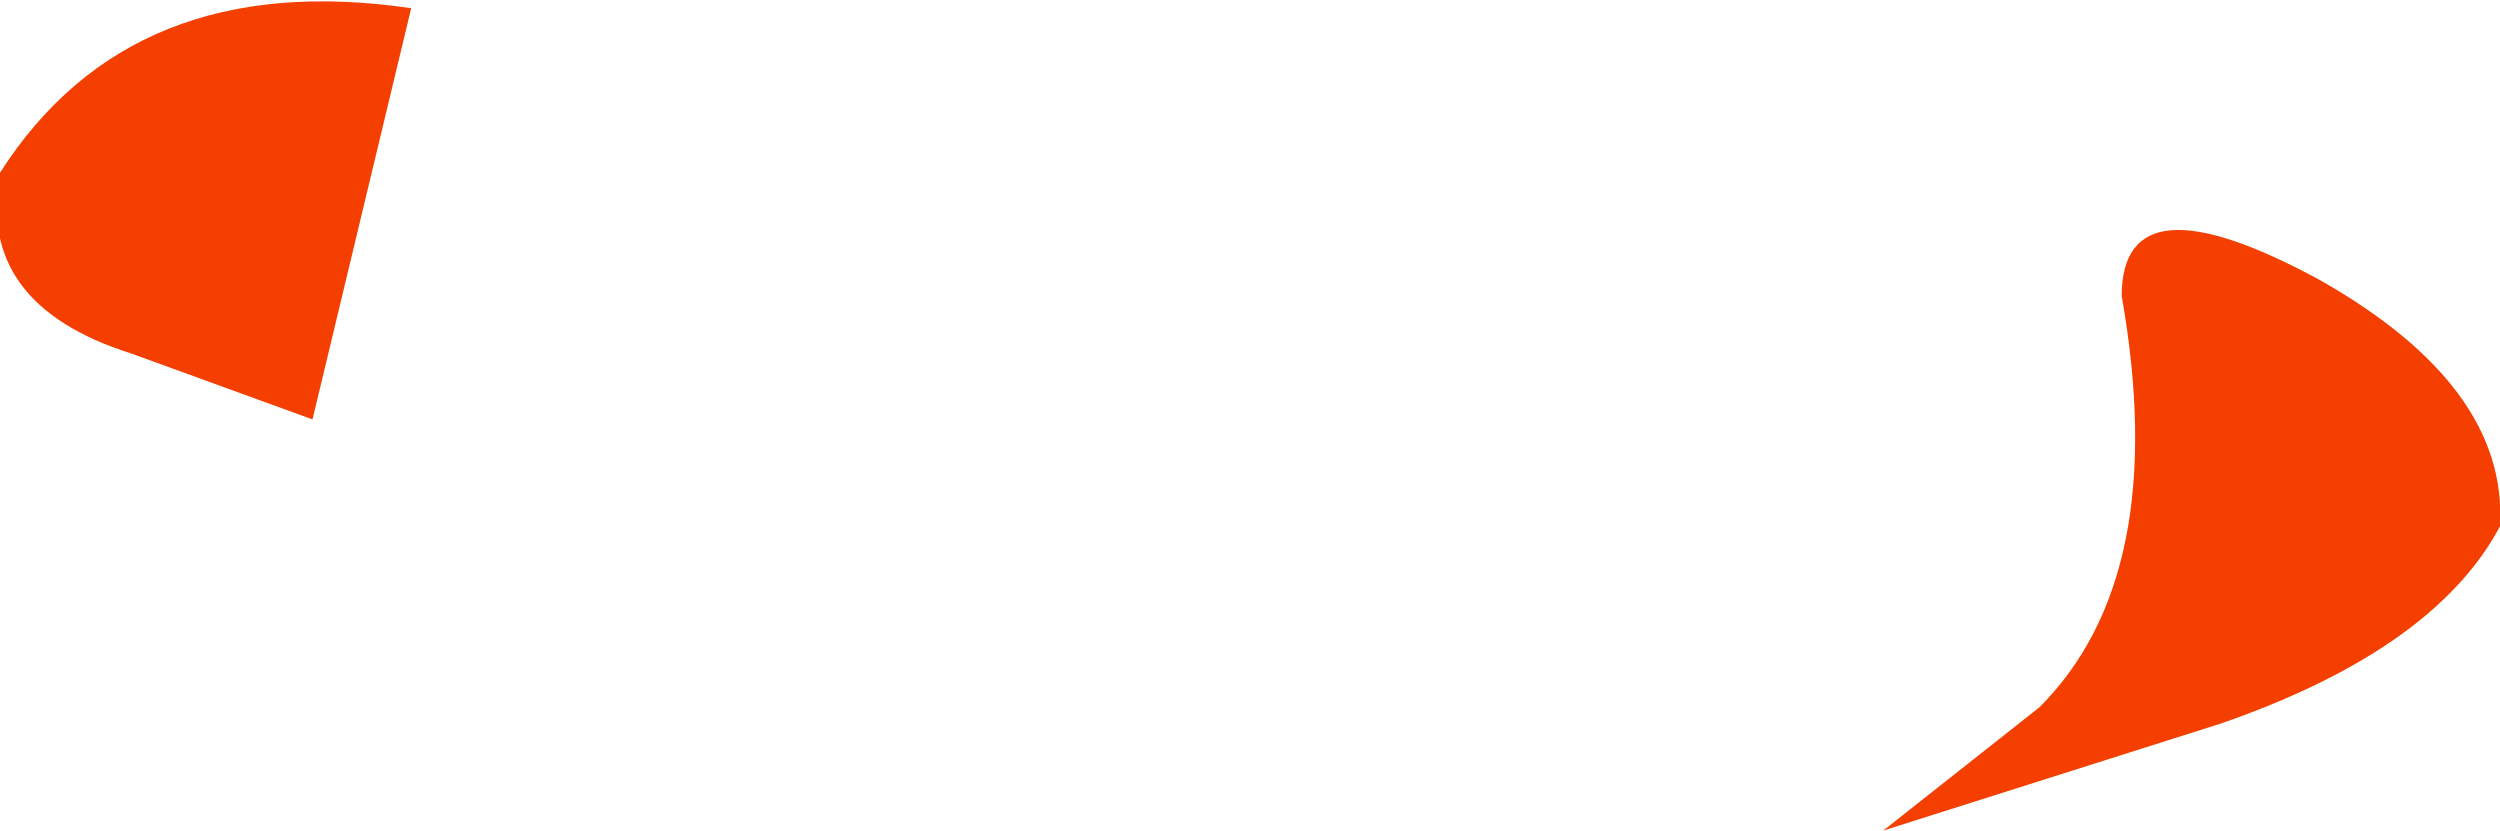 <?xml version="1.0" encoding="UTF-8" standalone="no"?>
<svg xmlns:xlink="http://www.w3.org/1999/xlink" height="5.05px" width="15.2px" xmlns="http://www.w3.org/2000/svg">
  <g transform="matrix(1.0, 0.0, 0.0, 1.0, 0.9, 43.05)">
    <path d="M-0.1 -40.9 Q-1.05 -41.2 -0.9 -42.0 -0.1 -43.25 1.6 -43.0 L1.0 -40.5 -0.1 -40.9" fill="#f53f00" fill-rule="evenodd" stroke="none"/>
    <path d="M10.55 -38.0 L11.5 -38.75 Q12.3 -39.55 12.0 -41.25 12.0 -42.0 13.2 -41.35 14.35 -40.7 14.3 -39.85 13.9 -39.1 12.6 -38.65 L10.55 -38.0" fill="#f53f00" fill-rule="evenodd" stroke="none"/>
  </g>
</svg>

